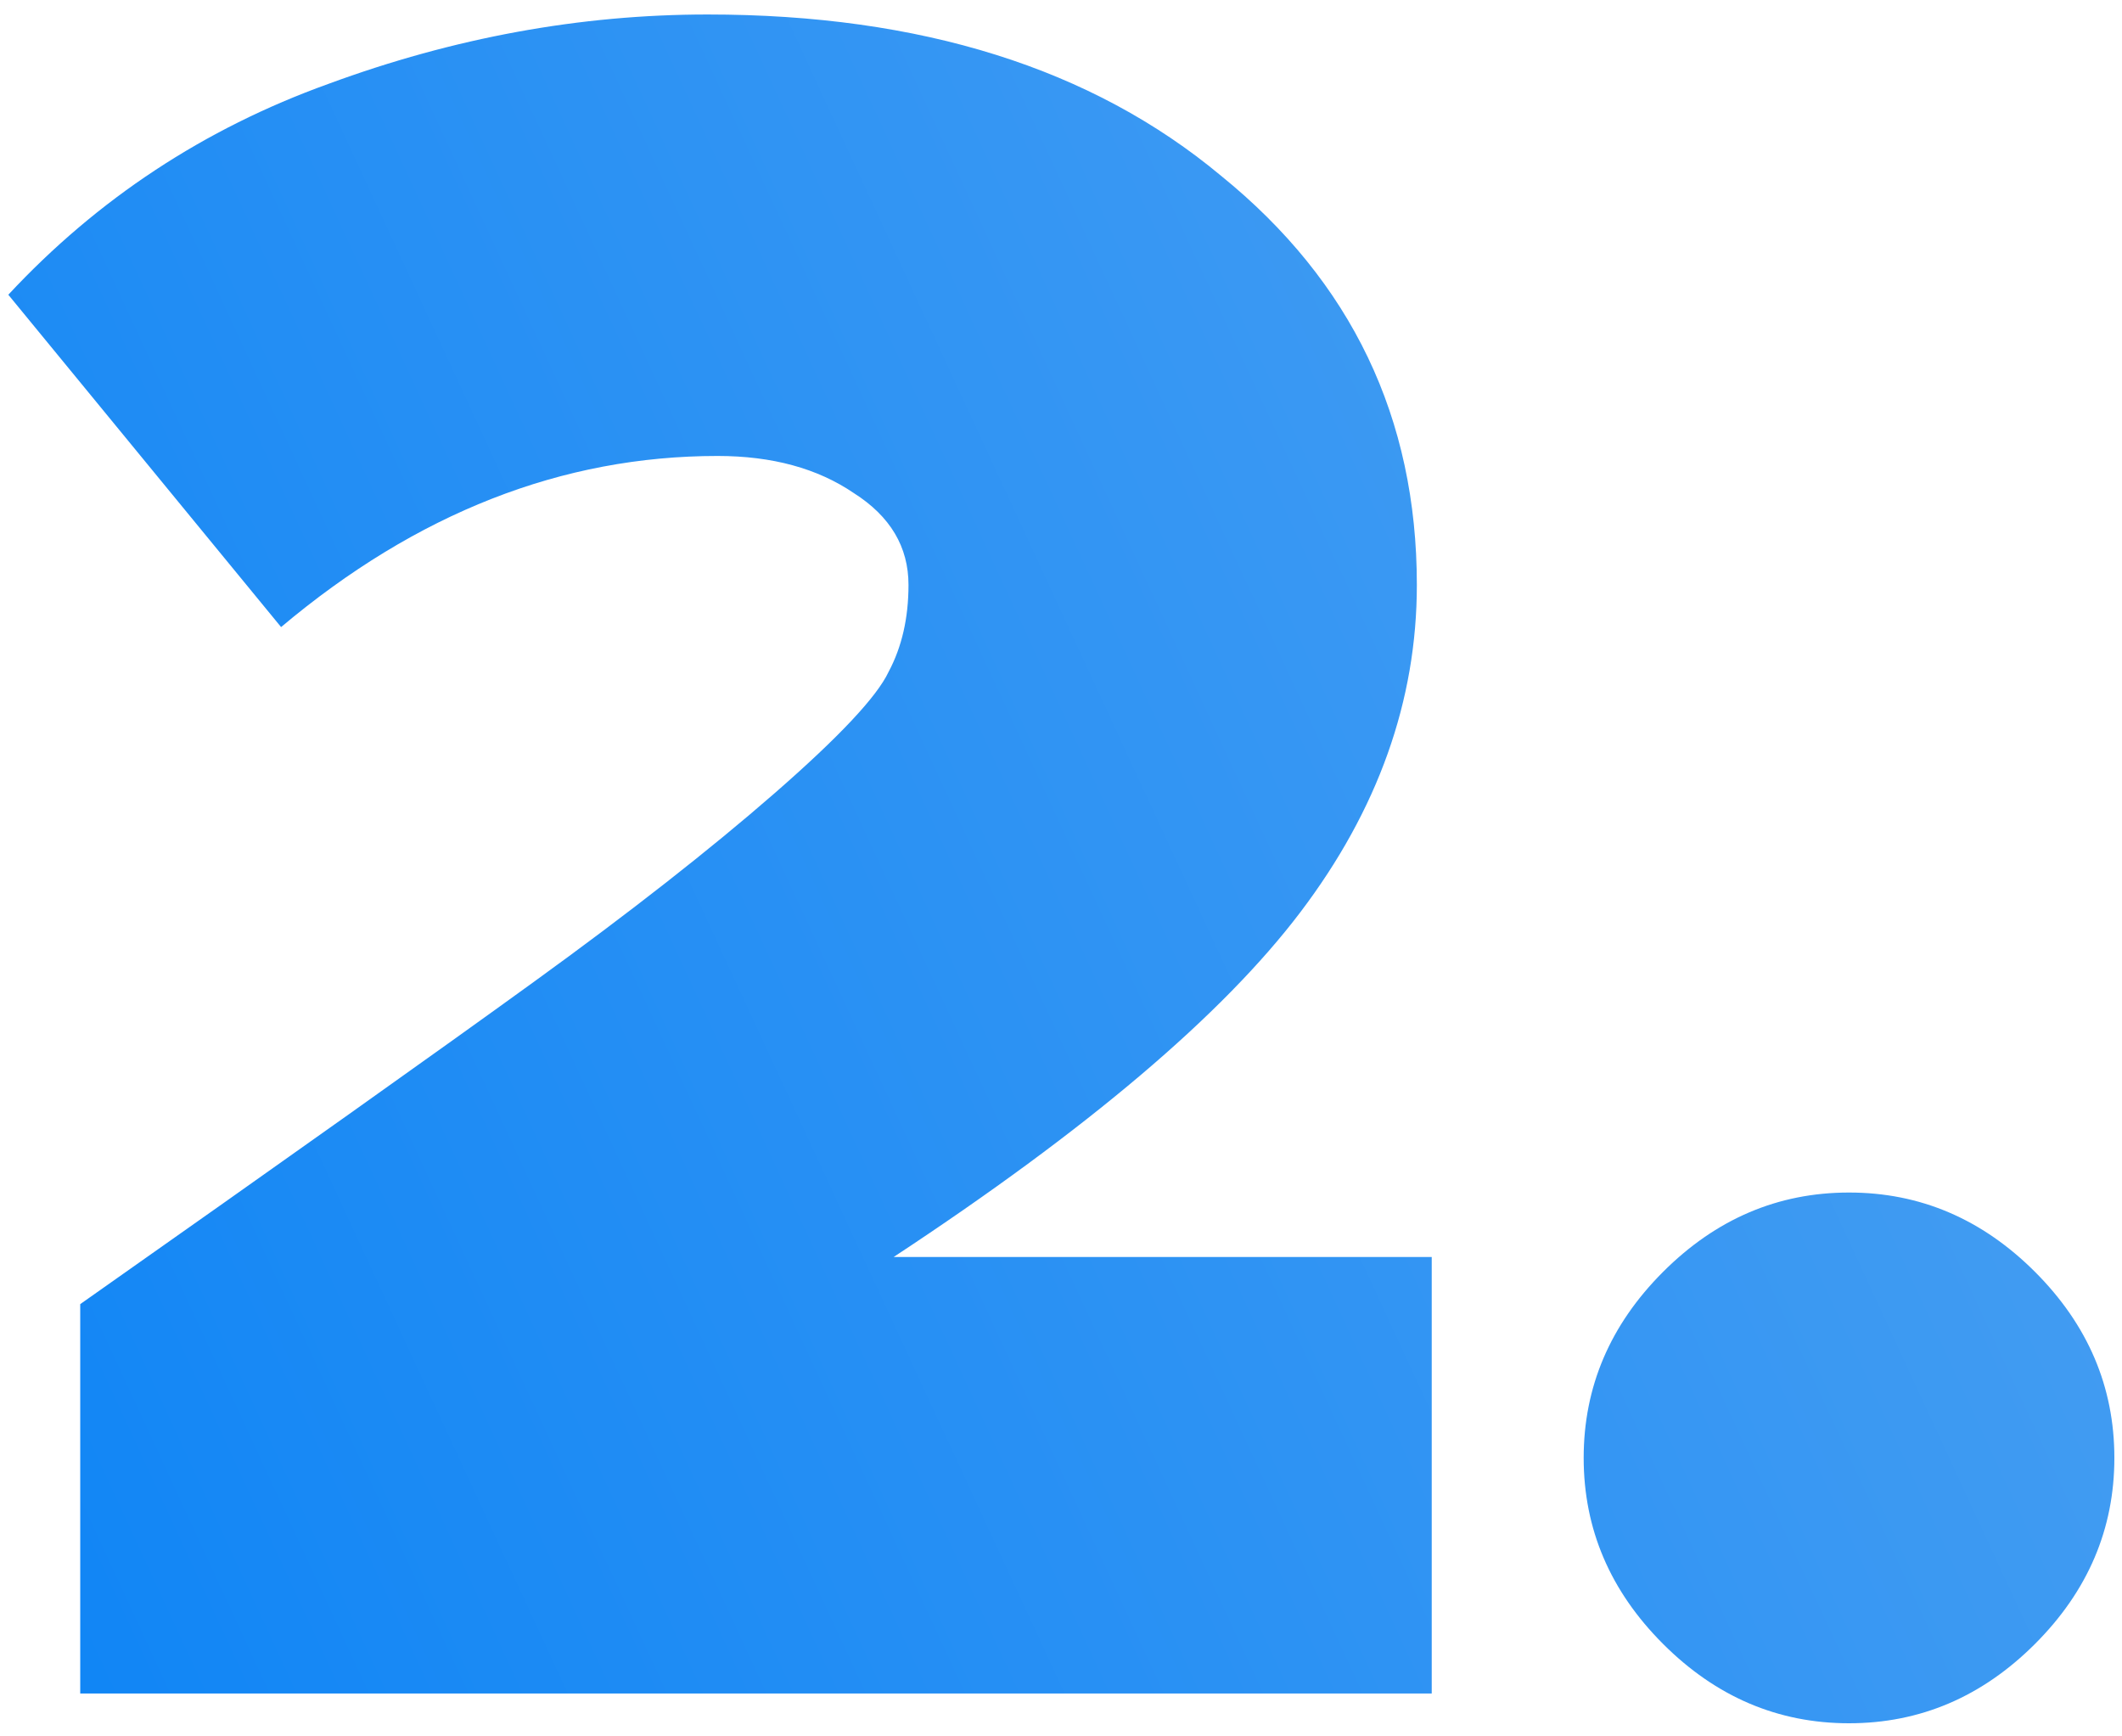 <svg width="99" height="81" viewBox="0 0 99 81" fill="none" xmlns="http://www.w3.org/2000/svg">
<path d="M66.796 79H3.743V60.836C13.384 54.049 20.442 49.036 24.915 45.796C29.389 42.557 33.129 39.626 36.137 37.004C39.145 34.381 40.919 32.492 41.459 31.335C42.076 30.178 42.385 28.828 42.385 27.285C42.385 25.512 41.536 24.085 39.839 23.005C38.143 21.848 36.022 21.27 33.476 21.27C26.226 21.27 19.439 23.93 13.114 29.252L0.388 13.749C4.553 9.276 9.528 5.998 15.313 3.916C21.174 1.756 27.075 0.676 33.014 0.676C42.963 0.676 50.946 3.183 56.962 8.196C63.055 13.133 66.102 19.496 66.102 27.285C66.102 32.684 64.289 37.775 60.664 42.557C57.039 47.339 50.715 52.699 41.691 58.638H66.796V79ZM94.942 76.686C92.473 79.154 89.581 80.388 86.264 80.388C82.948 80.388 80.056 79.154 77.588 76.686C75.12 74.218 73.885 71.326 73.885 68.009C73.885 64.693 75.12 61.8 77.588 59.332C80.056 56.864 82.948 55.63 86.264 55.63C89.581 55.63 92.473 56.864 94.942 59.332C97.41 61.8 98.644 64.693 98.644 68.009C98.644 71.326 97.41 74.218 94.942 76.686Z" fill="url(#paint0_linear)"/>
<defs>
<linearGradient id="paint0_linear" x1="-3.277" y1="139.918" x2="168.561" y2="60.477" gradientUnits="userSpaceOnUse">
<stop stop-color="#007EF6"/>
<stop offset="1" stop-color="#63ABF0"/>
</linearGradient>
</defs>
</svg>
